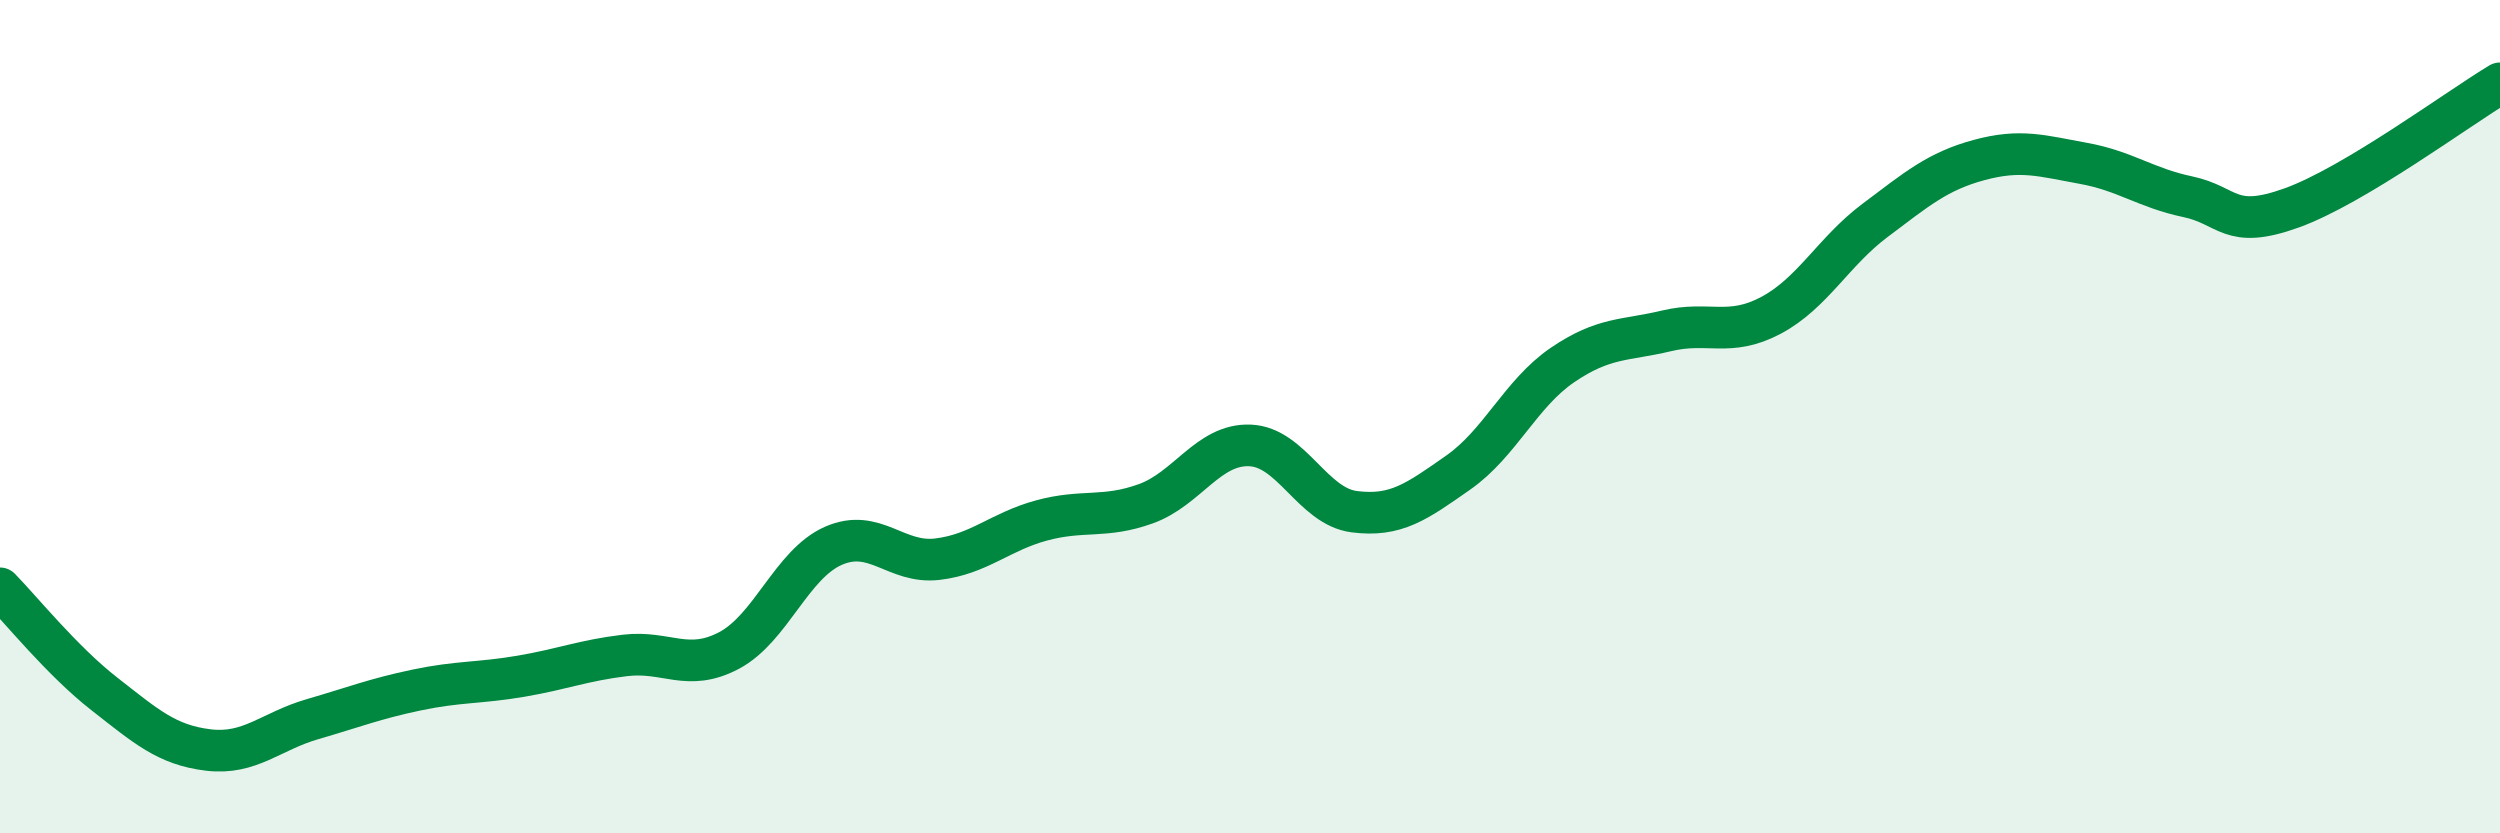 
    <svg width="60" height="20" viewBox="0 0 60 20" xmlns="http://www.w3.org/2000/svg">
      <path
        d="M 0,14.12 C 0.5,14.63 1.5,15.87 2.5,16.65 C 3.5,17.43 4,17.88 5,18 C 6,18.12 6.5,17.55 7.5,17.26 C 8.5,16.97 9,16.77 10,16.56 C 11,16.35 11.5,16.4 12.5,16.23 C 13.5,16.06 14,15.85 15,15.73 C 16,15.61 16.5,16.14 17.5,15.61 C 18.5,15.08 19,13.54 20,13.1 C 21,12.66 21.5,13.54 22.5,13.42 C 23.5,13.3 24,12.76 25,12.49 C 26,12.22 26.5,12.45 27.5,12.09 C 28.5,11.73 29,10.65 30,10.69 C 31,10.73 31.5,12.15 32.5,12.28 C 33.5,12.41 34,12.04 35,11.34 C 36,10.64 36.5,9.44 37.5,8.76 C 38.5,8.08 39,8.18 40,7.94 C 41,7.7 41.5,8.1 42.5,7.57 C 43.5,7.04 44,6.04 45,5.29 C 46,4.54 46.5,4.11 47.5,3.84 C 48.5,3.57 49,3.74 50,3.92 C 51,4.1 51.5,4.51 52.5,4.72 C 53.5,4.93 53.5,5.53 55,4.99 C 56.5,4.45 59,2.6 60,2L60 20L0 20Z"
        fill="#008740"
        opacity="0.1"
        stroke-linecap="round"
        stroke-linejoin="round"
      />
      <path
        d="M 0,14.12 C 0.5,14.63 1.5,15.87 2.5,16.65 C 3.5,17.43 4,17.88 5,18 C 6,18.12 6.5,17.55 7.5,17.26 C 8.5,16.97 9,16.77 10,16.56 C 11,16.35 11.5,16.4 12.5,16.23 C 13.5,16.06 14,15.85 15,15.73 C 16,15.61 16.5,16.14 17.5,15.61 C 18.5,15.08 19,13.54 20,13.1 C 21,12.66 21.5,13.54 22.5,13.42 C 23.5,13.3 24,12.76 25,12.49 C 26,12.22 26.5,12.45 27.5,12.09 C 28.5,11.73 29,10.65 30,10.69 C 31,10.73 31.5,12.15 32.5,12.28 C 33.5,12.41 34,12.04 35,11.34 C 36,10.64 36.5,9.44 37.5,8.76 C 38.5,8.08 39,8.18 40,7.94 C 41,7.7 41.5,8.1 42.5,7.57 C 43.5,7.04 44,6.04 45,5.29 C 46,4.54 46.5,4.11 47.5,3.84 C 48.5,3.57 49,3.74 50,3.92 C 51,4.1 51.5,4.51 52.5,4.72 C 53.5,4.93 53.5,5.53 55,4.99 C 56.5,4.45 59,2.6 60,2"
        stroke="#008740"
        stroke-width="1"
        fill="none"
        stroke-linecap="round"
        stroke-linejoin="round"
      />
    </svg>
  